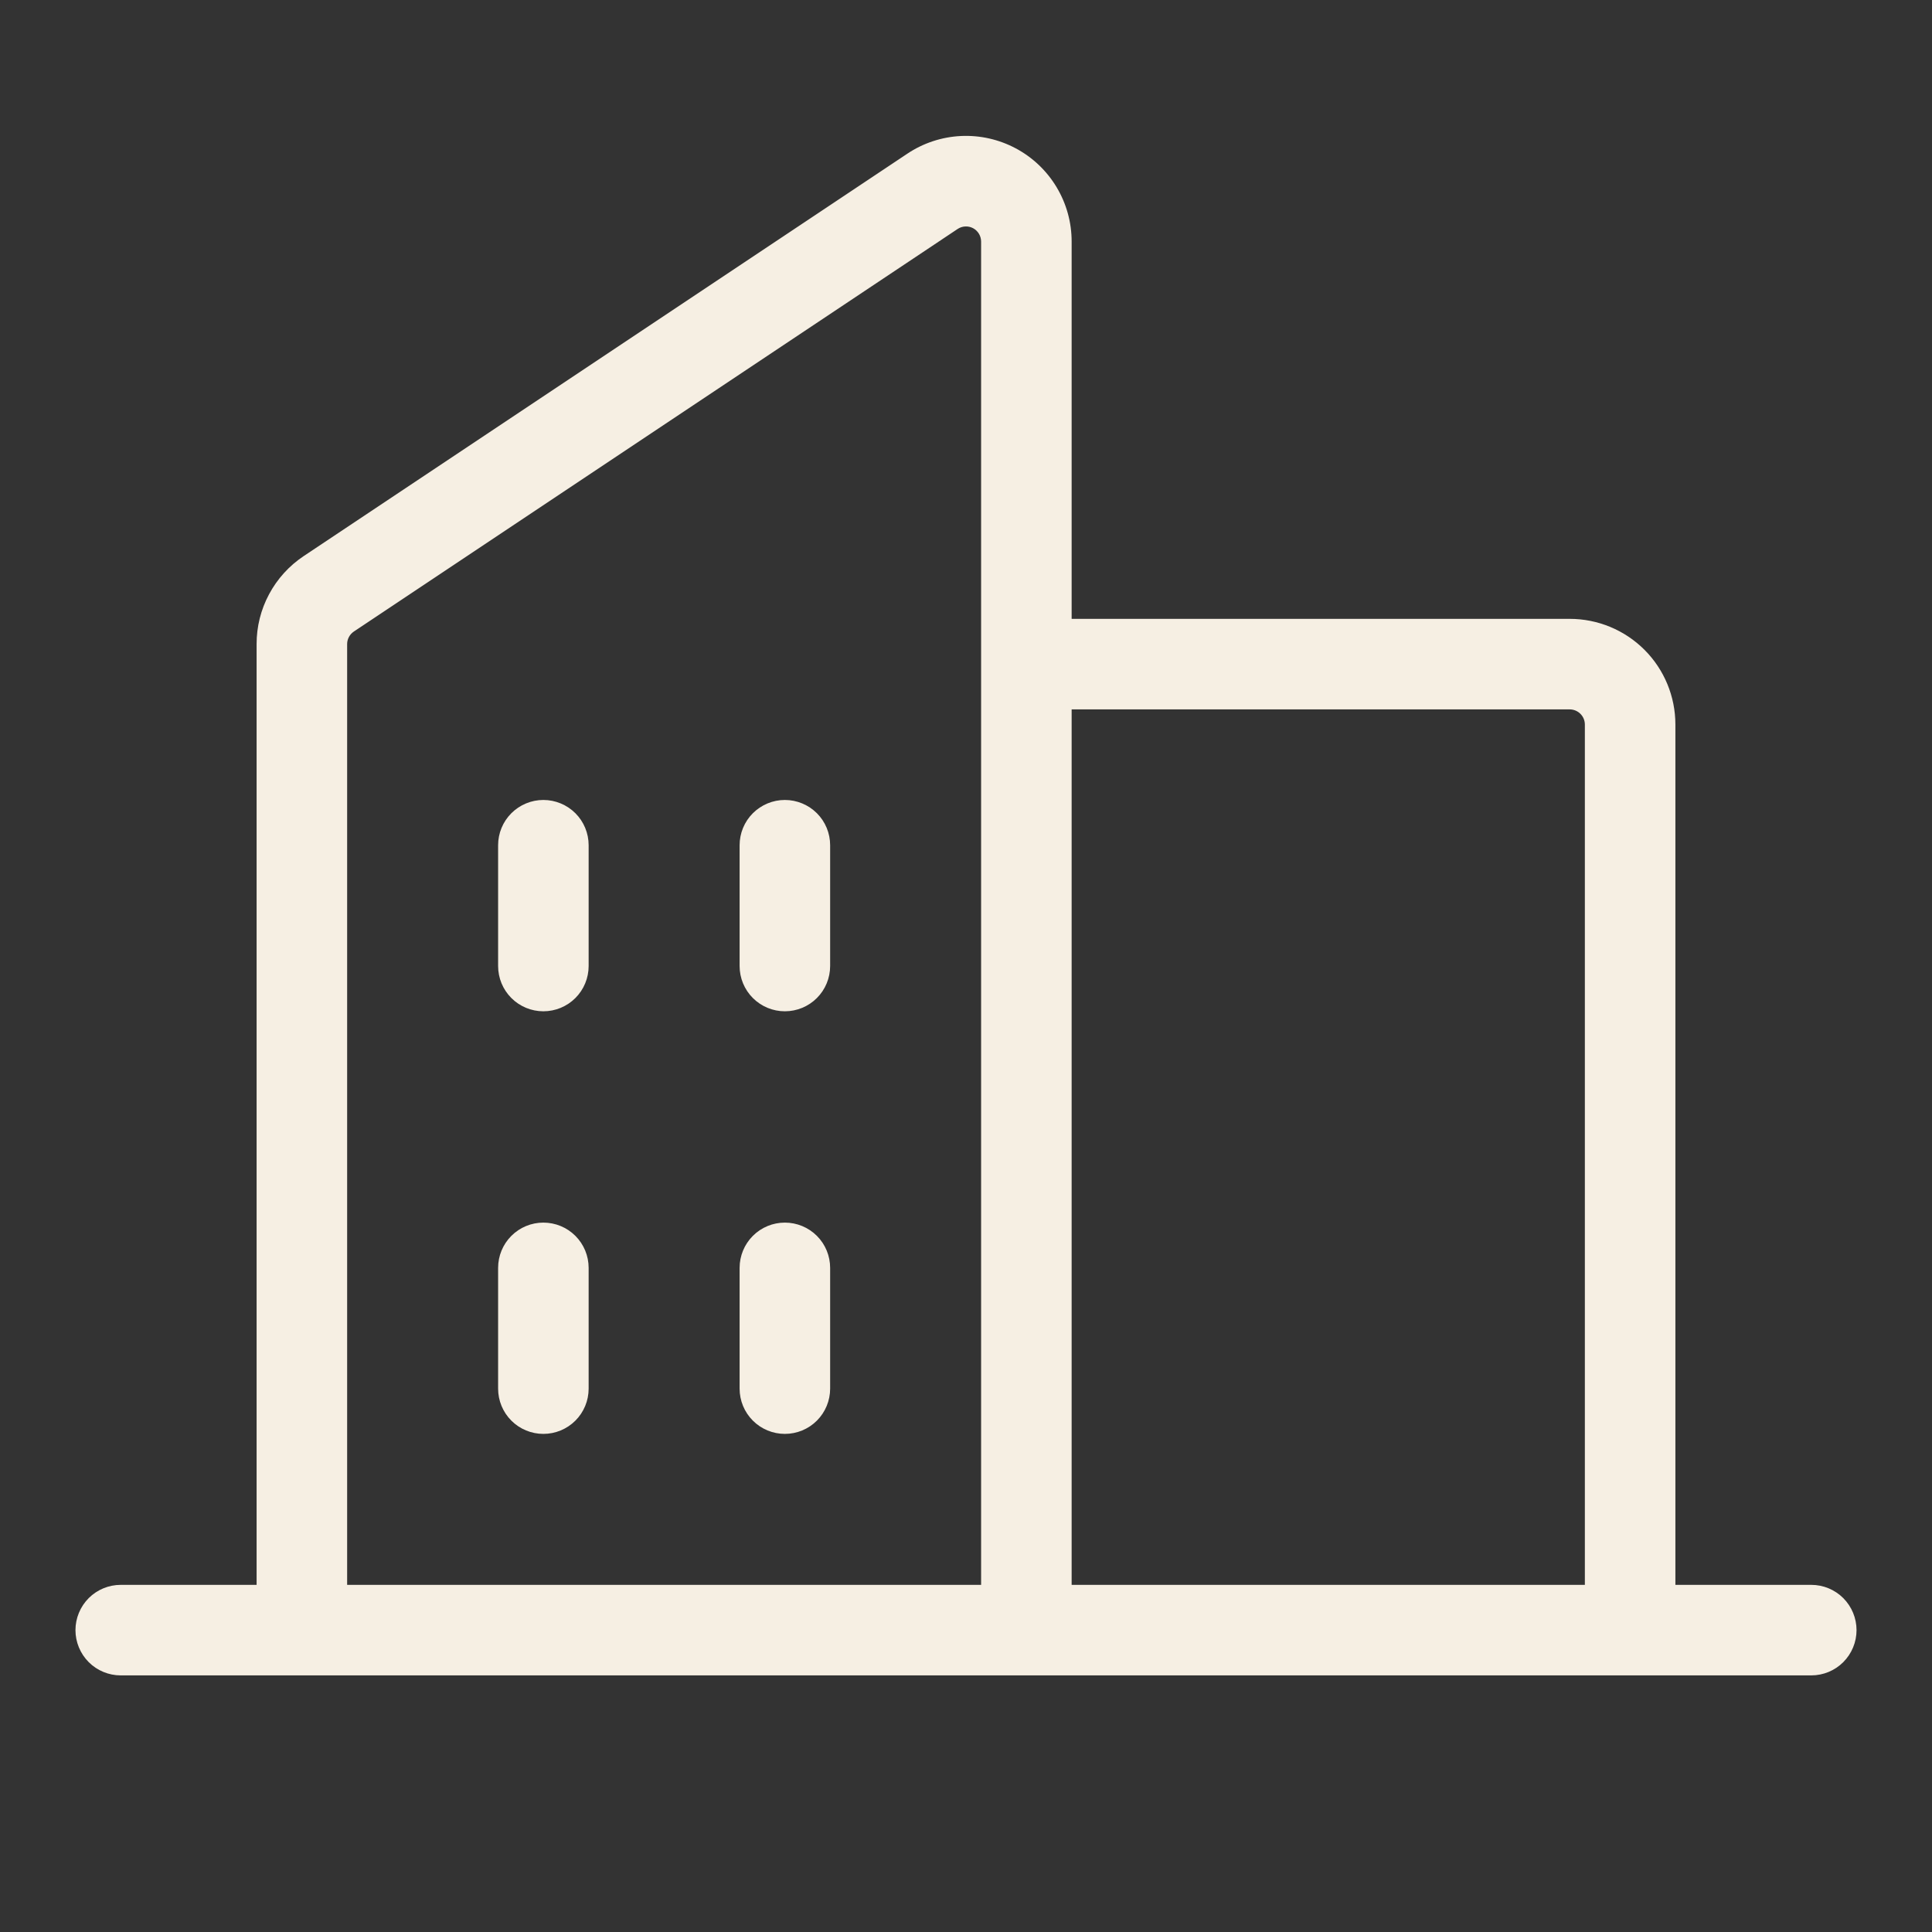 <?xml version="1.0" encoding="UTF-8"?>
<svg xmlns="http://www.w3.org/2000/svg" width="50" height="50" viewBox="0 0 50 50" fill="none">
  <rect x="0" y="0" width="50" height="50" fill="#333333" stroke="none"/>
  <path d="M46.875 41.016H43.359V18.75C43.359 18.025 43.071 17.329 42.559 16.817C42.046 16.304 41.35 16.016 40.625 16.016H27.734V6.25C27.734 5.755 27.6 5.27 27.345 4.845C27.091 4.421 26.726 4.073 26.289 3.84C25.853 3.607 25.361 3.496 24.867 3.52C24.373 3.544 23.894 3.702 23.482 3.977L7.857 14.393C7.483 14.643 7.176 14.981 6.964 15.378C6.751 15.775 6.64 16.218 6.641 16.668V41.016H3.125C2.814 41.016 2.516 41.139 2.296 41.359C2.077 41.579 1.953 41.877 1.953 42.188C1.953 42.498 2.077 42.796 2.296 43.016C2.516 43.236 2.814 43.359 3.125 43.359H46.875C47.186 43.359 47.484 43.236 47.704 43.016C47.923 42.796 48.047 42.498 48.047 42.188C48.047 41.877 47.923 41.579 47.704 41.359C47.484 41.139 47.186 41.016 46.875 41.016ZM40.625 18.359C40.729 18.359 40.828 18.401 40.901 18.474C40.974 18.547 41.016 18.646 41.016 18.75V41.016H27.734V18.359H40.625ZM8.984 16.668C8.984 16.604 9 16.541 9.031 16.484C9.061 16.428 9.105 16.379 9.158 16.344L24.783 5.926C24.842 5.887 24.91 5.864 24.981 5.861C25.051 5.857 25.122 5.873 25.184 5.906C25.246 5.939 25.298 5.989 25.335 6.05C25.371 6.11 25.39 6.179 25.391 6.25V41.016H8.984V16.668ZM21.484 21.875V25C21.484 25.311 21.361 25.609 21.141 25.829C20.921 26.049 20.623 26.172 20.312 26.172C20.002 26.172 19.704 26.049 19.484 25.829C19.264 25.609 19.141 25.311 19.141 25V21.875C19.141 21.564 19.264 21.266 19.484 21.046C19.704 20.827 20.002 20.703 20.312 20.703C20.623 20.703 20.921 20.827 21.141 21.046C21.361 21.266 21.484 21.564 21.484 21.875ZM15.234 21.875V25C15.234 25.311 15.111 25.609 14.891 25.829C14.671 26.049 14.373 26.172 14.062 26.172C13.752 26.172 13.454 26.049 13.234 25.829C13.014 25.609 12.891 25.311 12.891 25V21.875C12.891 21.564 13.014 21.266 13.234 21.046C13.454 20.827 13.752 20.703 14.062 20.703C14.373 20.703 14.671 20.827 14.891 21.046C15.111 21.266 15.234 21.564 15.234 21.875ZM15.234 32.813V35.938C15.234 36.248 15.111 36.546 14.891 36.766C14.671 36.986 14.373 37.109 14.062 37.109C13.752 37.109 13.454 36.986 13.234 36.766C13.014 36.546 12.891 36.248 12.891 35.938V32.813C12.891 32.502 13.014 32.204 13.234 31.984C13.454 31.764 13.752 31.641 14.062 31.641C14.373 31.641 14.671 31.764 14.891 31.984C15.111 32.204 15.234 32.502 15.234 32.813ZM21.484 32.813V35.938C21.484 36.248 21.361 36.546 21.141 36.766C20.921 36.986 20.623 37.109 20.312 37.109C20.002 37.109 19.704 36.986 19.484 36.766C19.264 36.546 19.141 36.248 19.141 35.938V32.813C19.141 32.502 19.264 32.204 19.484 31.984C19.704 31.764 20.002 31.641 20.312 31.641C20.623 31.641 20.921 31.764 21.141 31.984C21.361 32.204 21.484 32.502 21.484 32.813Z" fill="#F6EFE3"></path>
</svg>
